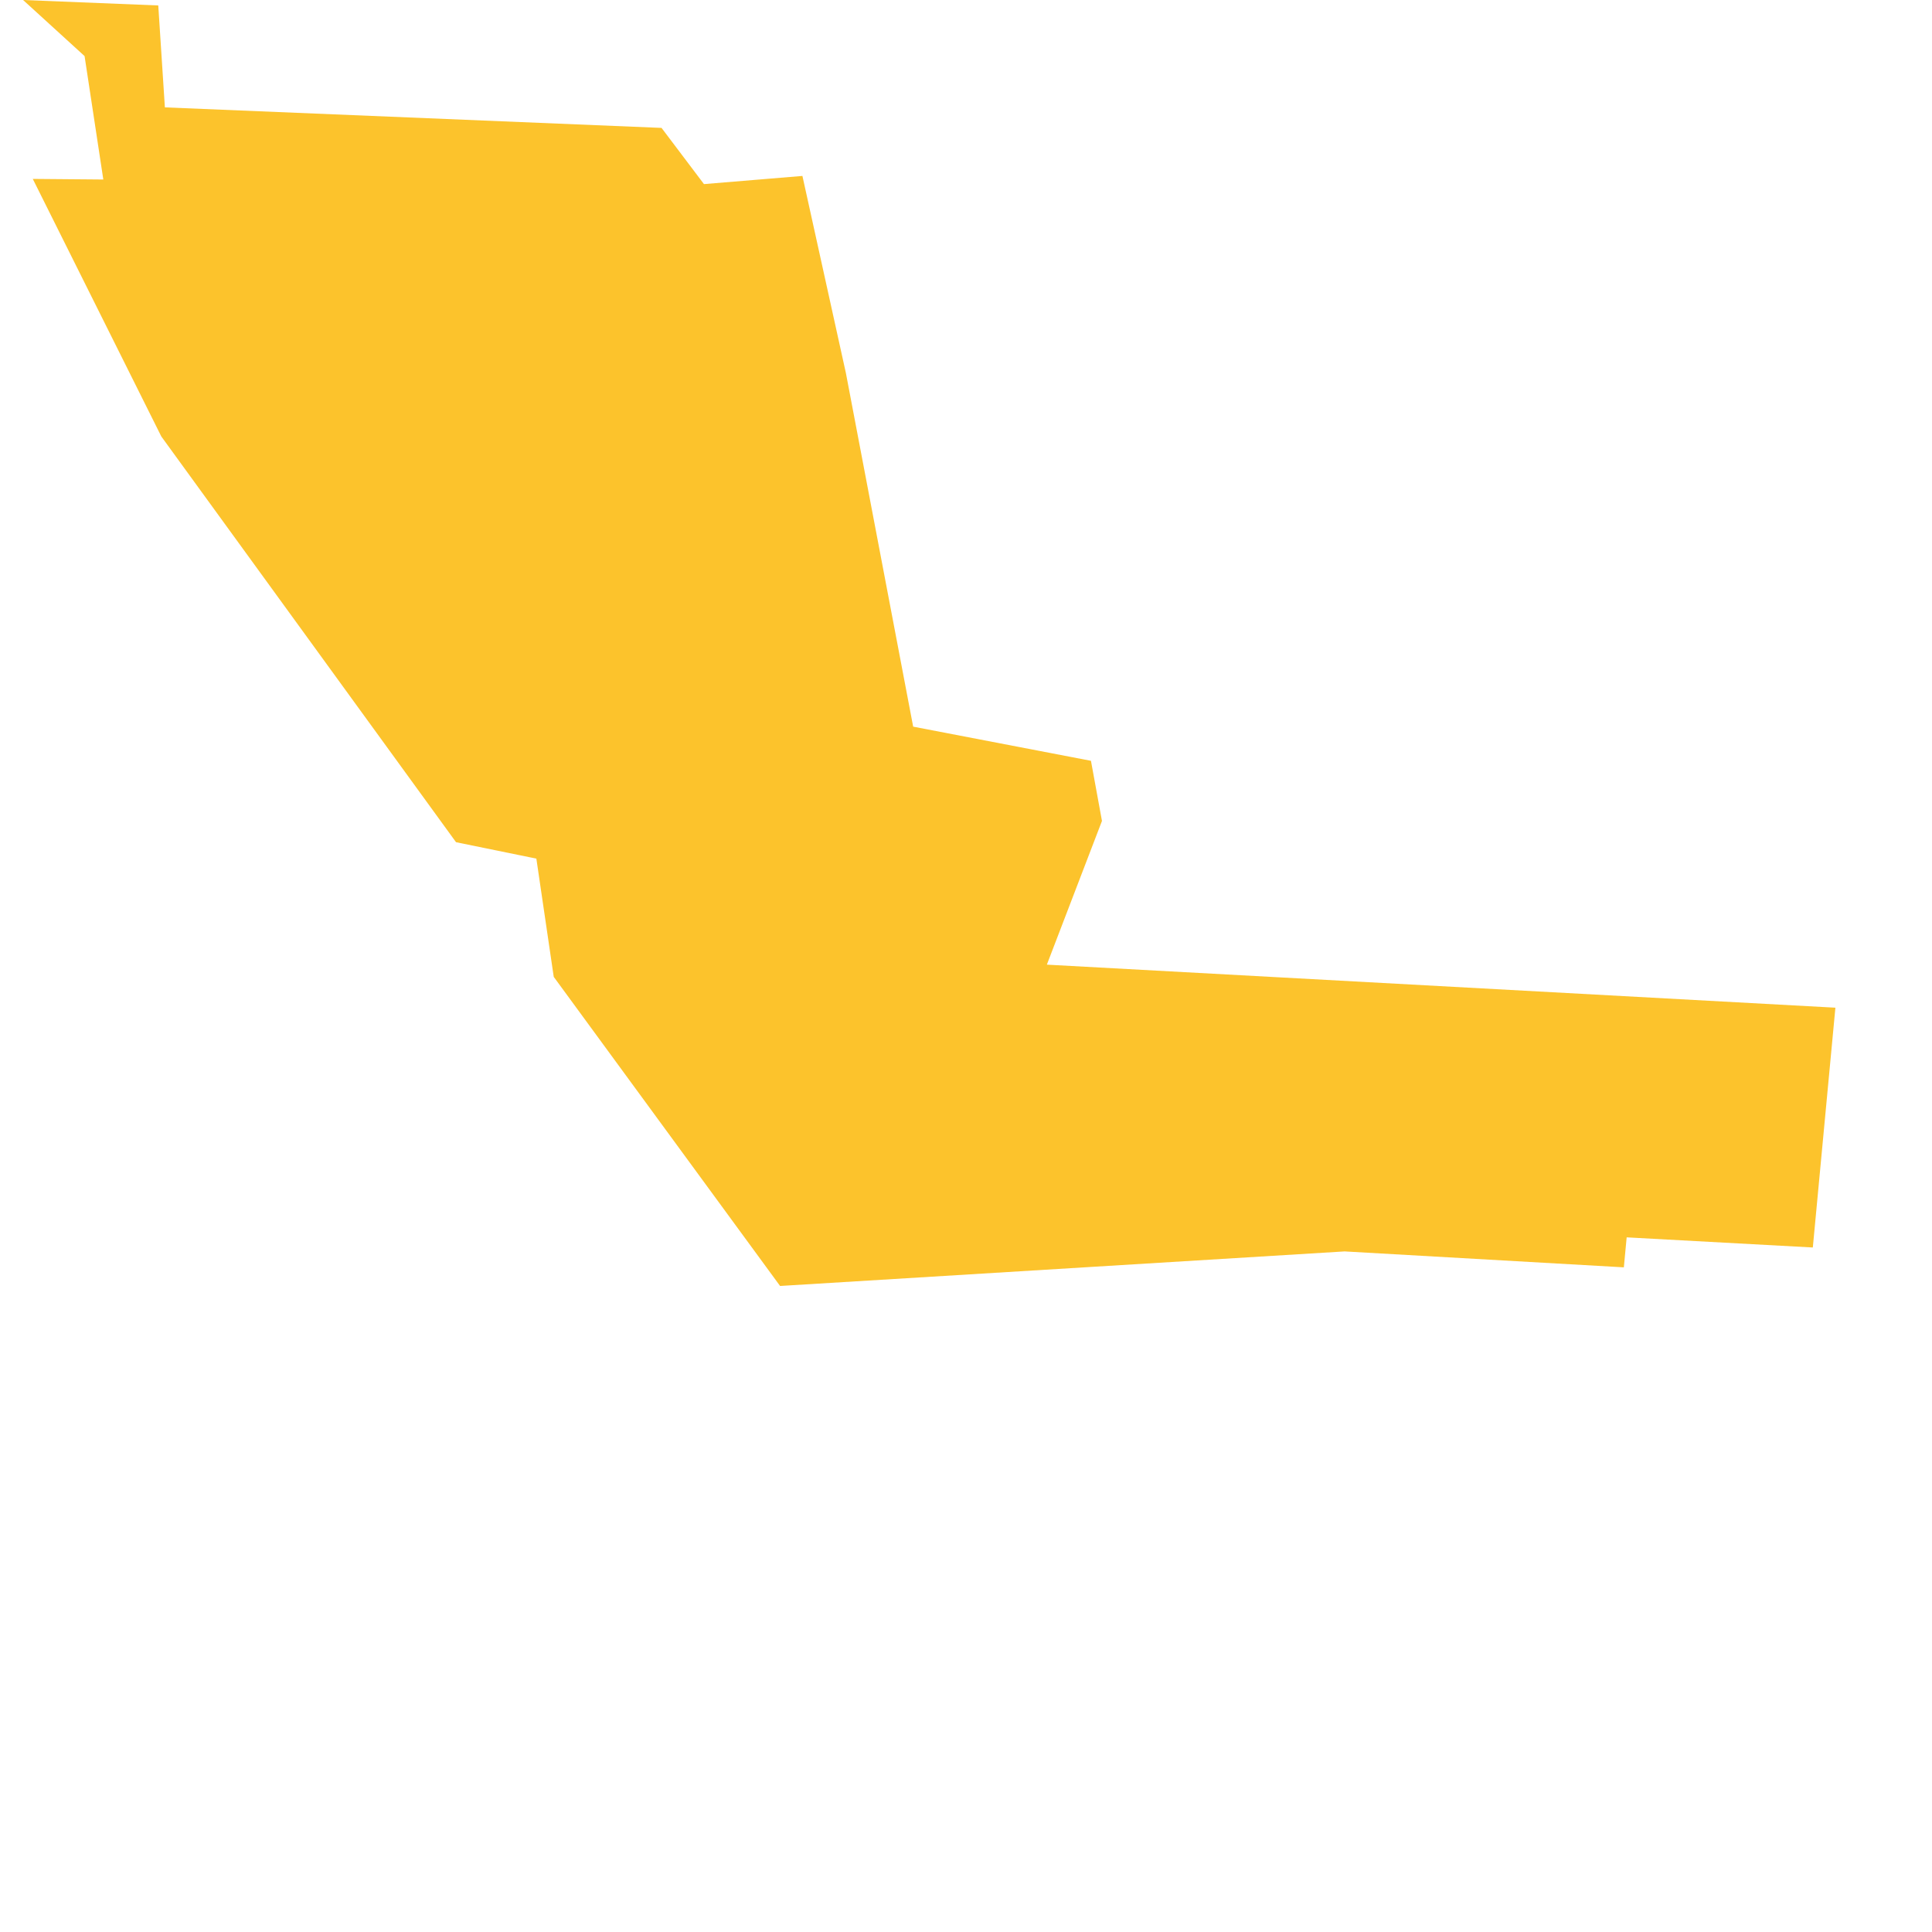 <svg width="256" height="256" xmlns="http://www.w3.org/2000/svg" filter="url(#shadow)"><filter id='shadow' color-interpolation-filters="sRGB" filterUnits="userSpaceOnUse" height="800" width="1600"> <feDropShadow dx="2" dy="2" stdDeviation="3" flood-opacity="0.5"/> </filter><style>path { fill: #fcc32c; stroke-linejoin: bevel; transform: scale(0.95) }</style> <path d="M117.984,52.031 127.368,101.352 152.166,106.117 153.701,114.504 146.015,134.549 256,140.551 252.851,173.998 226.886,172.585 226.493,176.767 187.542,174.546 108.805,179.365 77.235,136.251 74.811,119.76 63.607,117.47 22.502,60.881 4.572,24.954 14.41,25.038 11.796,7.823 3.219,0 22.075,0.76 22.997,14.976 92.272,17.84 98.189,25.678 111.921,24.54 117.984,52.031Z"/> </svg>